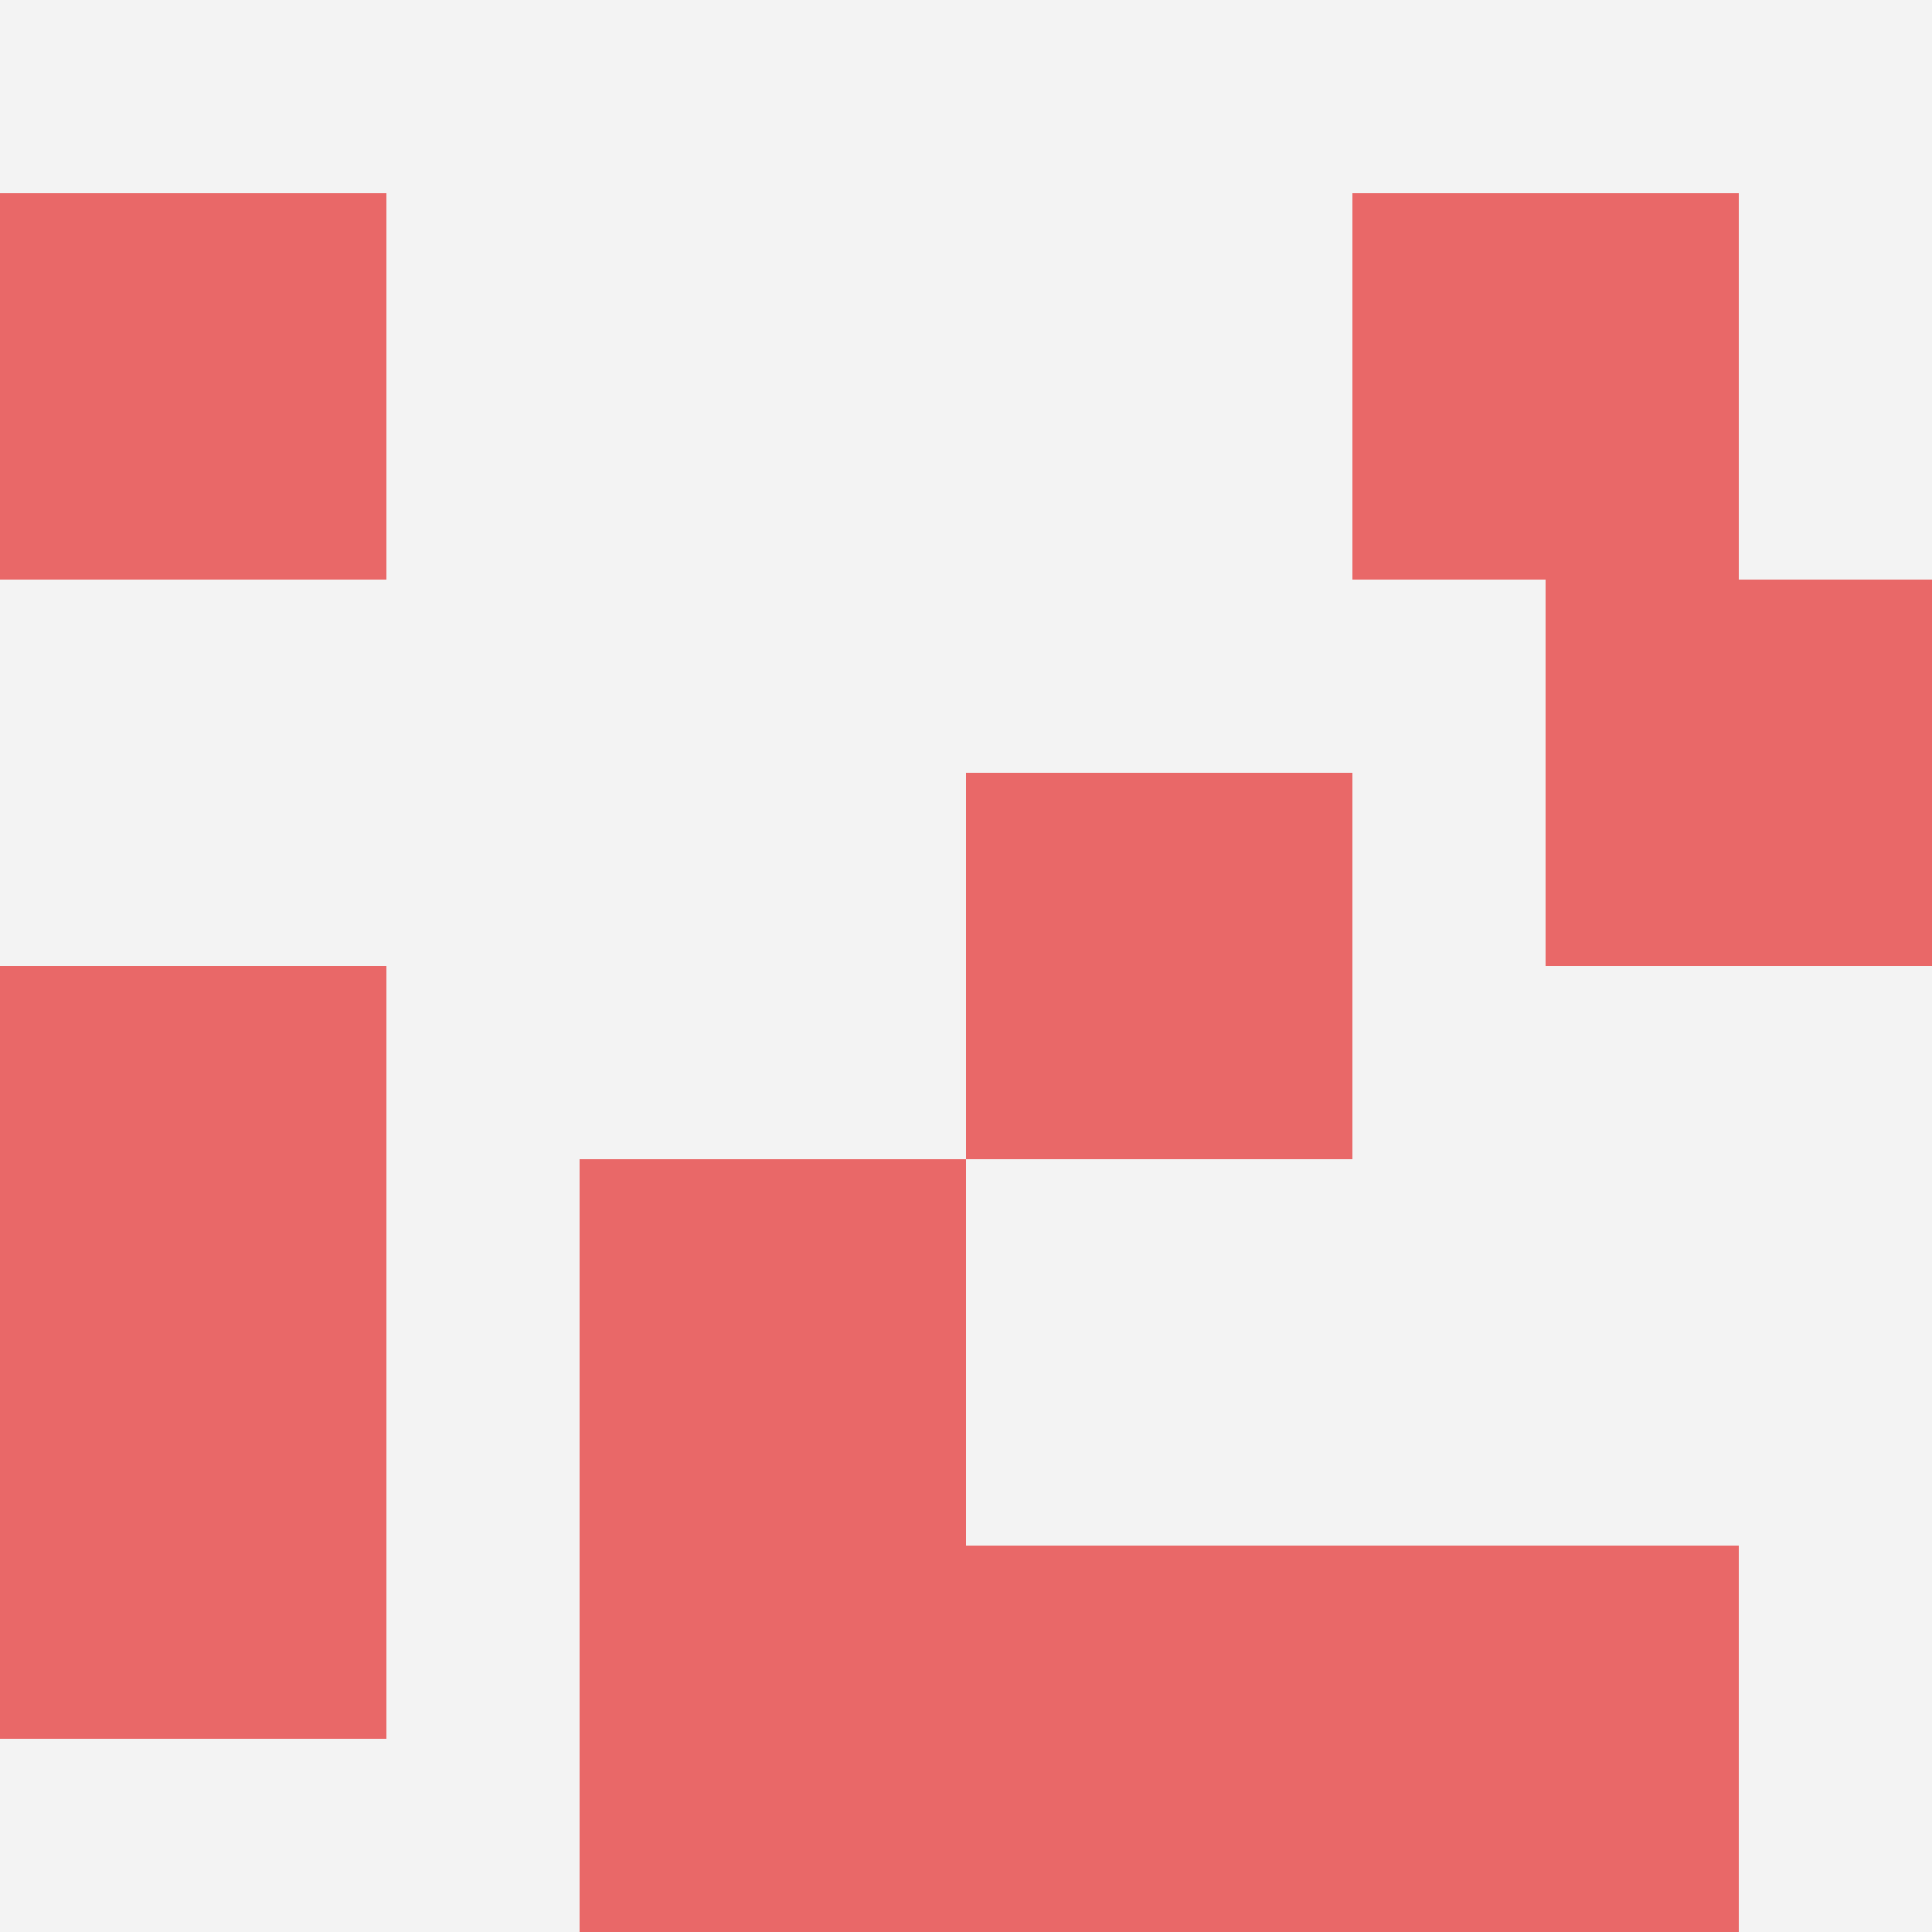 <svg id="ten-svg" xmlns="http://www.w3.org/2000/svg" preserveAspectRatio="xMinYMin meet" viewBox="0 0 10 10"> <rect x="0" y="0" width="10" height="10" fill="#F3F3F3"/><rect class="t" x="7" y="1"/><rect class="t" x="5" y="4"/><rect class="t" x="3" y="6"/><rect class="t" x="0" y="1"/><rect class="t" x="0" y="5"/><rect class="t" x="7" y="8"/><rect class="t" x="5" y="8"/><rect class="t" x="3" y="8"/><rect class="t" x="8" y="3"/><rect class="t" x="0" y="7"/><style>.t{width:2px;height:2px;fill:#E96868} #ten-svg{shape-rendering:crispedges;}</style></svg>